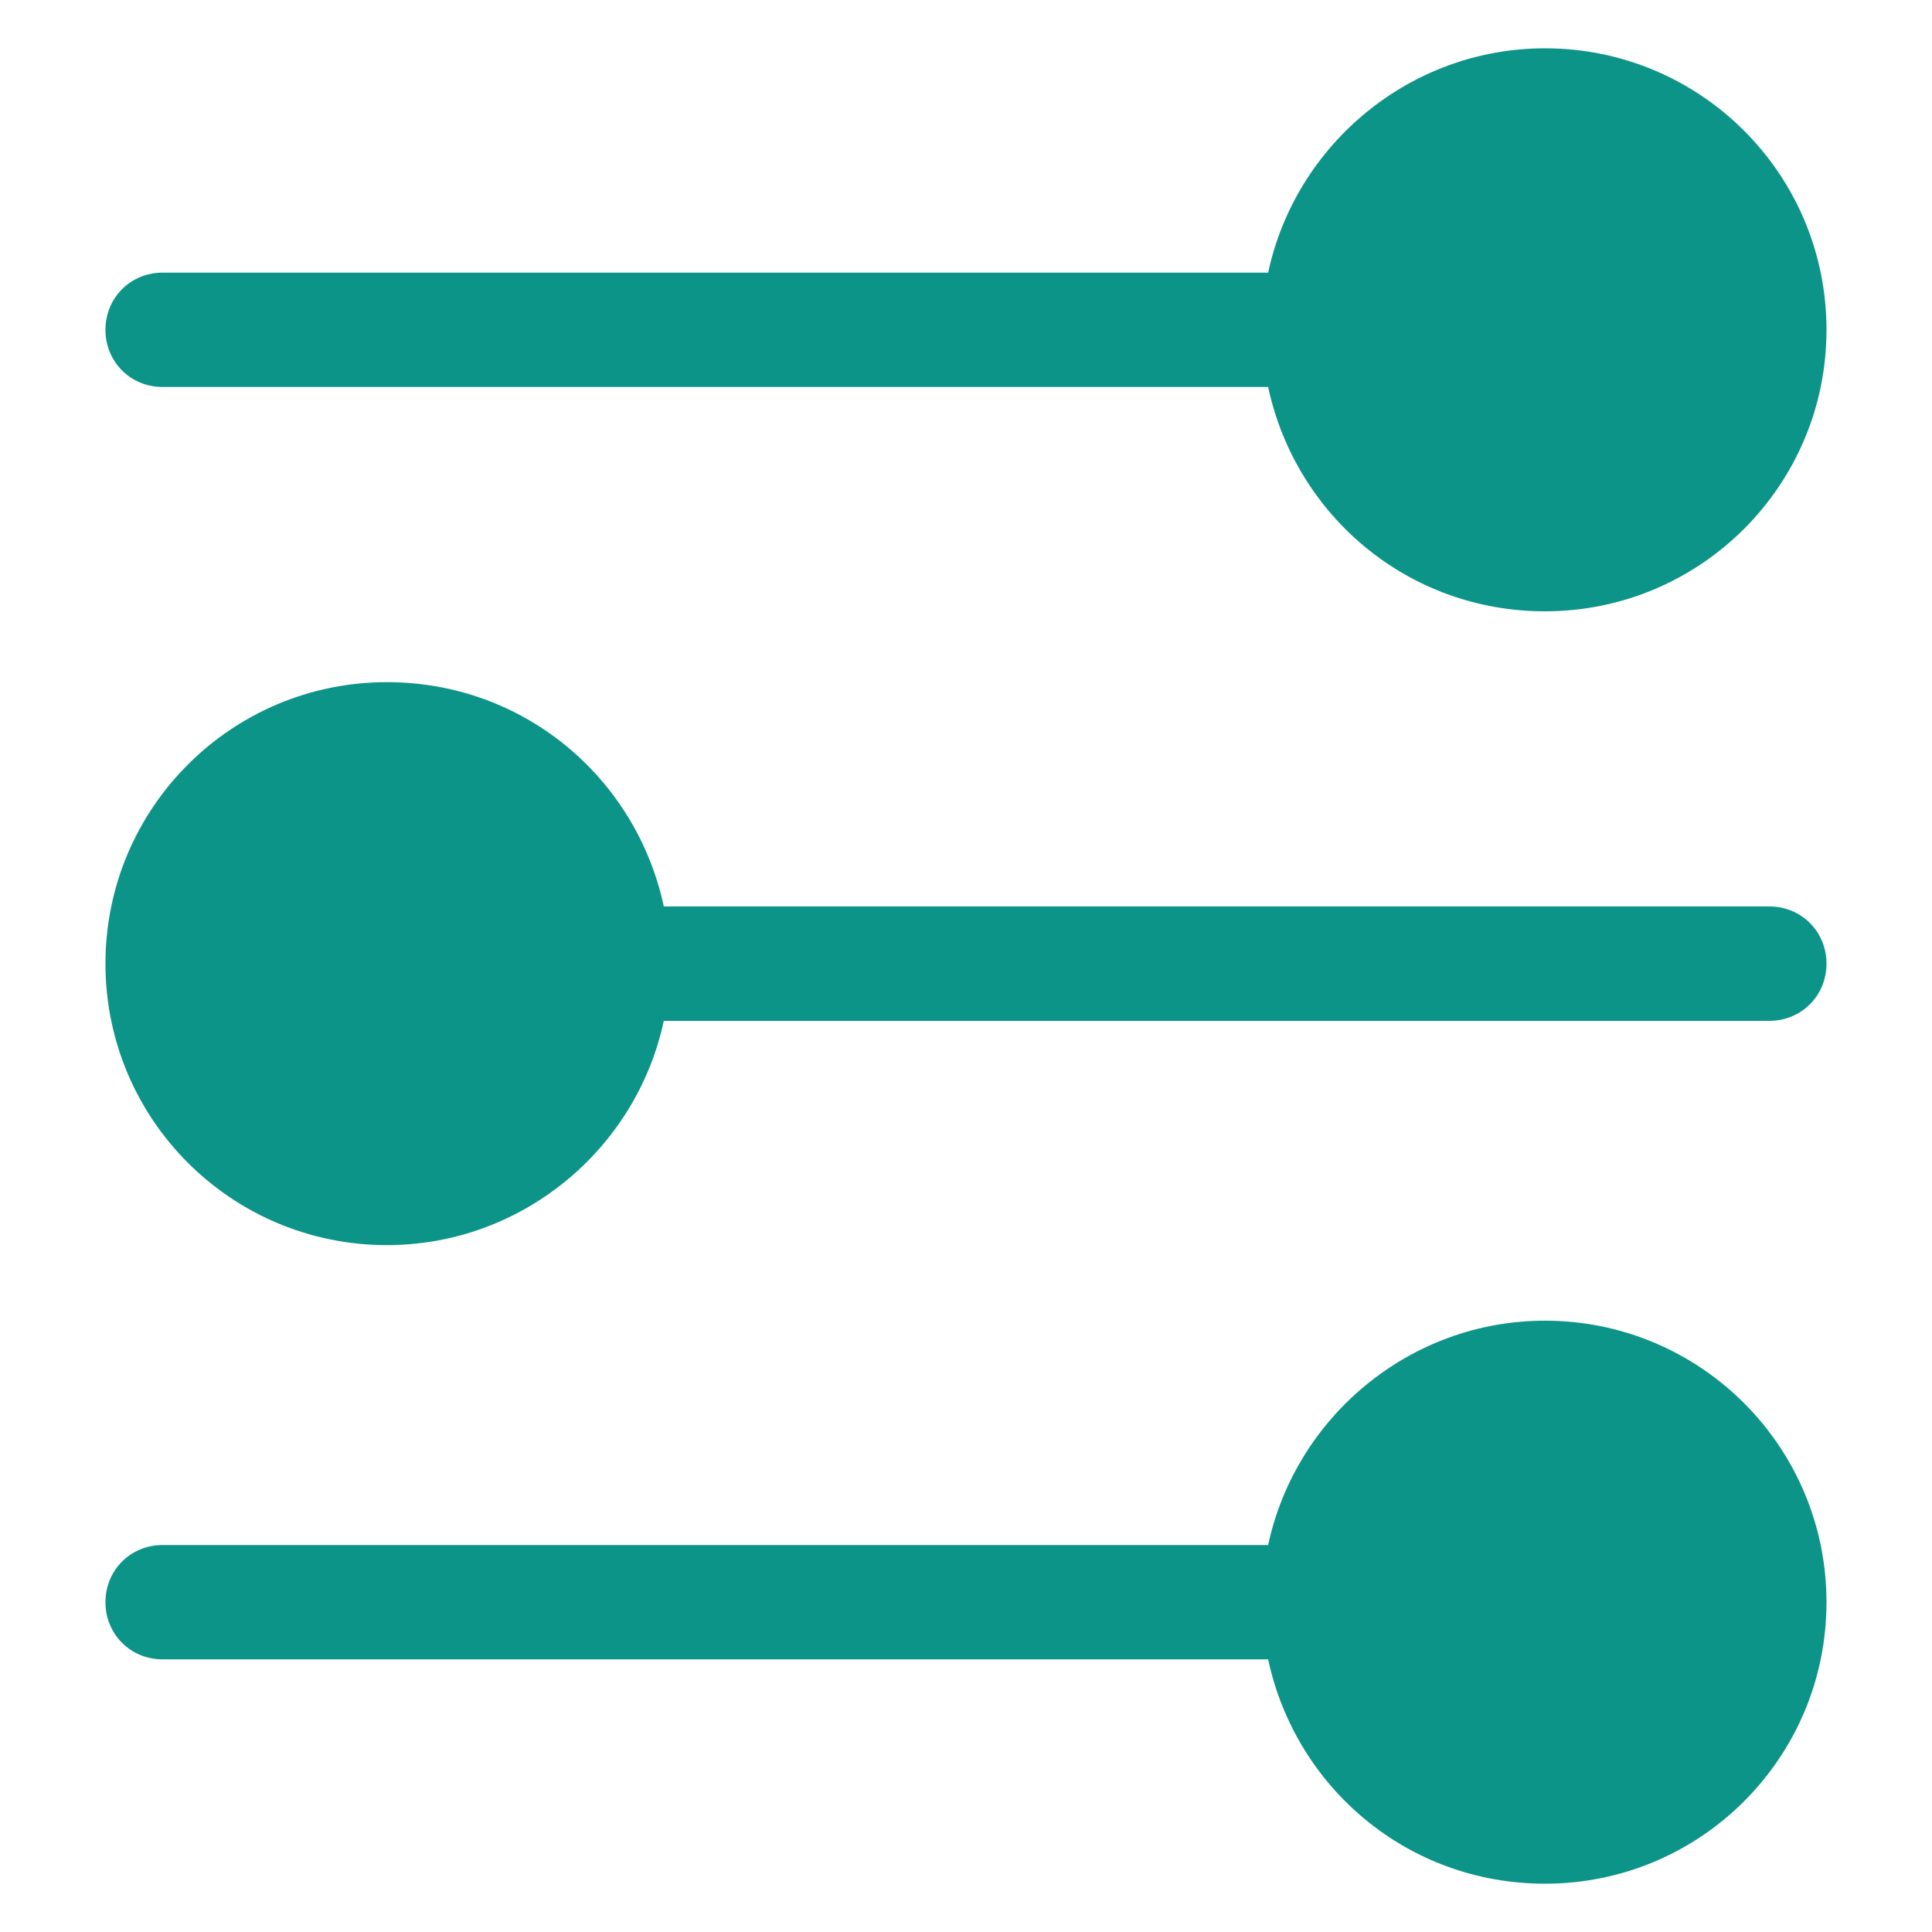 <svg width="36" height="36" viewBox="0 0 36 36" fill="none" xmlns="http://www.w3.org/2000/svg">
<path d="M34.034 17.956C34.034 18.554 33.566 19.022 32.968 19.022H12.369C11.858 21.412 9.726 23.201 7.21 23.201C4.312 23.201 1.965 20.858 1.965 17.956C1.965 15.058 4.312 12.711 7.21 12.711C9.77 12.711 11.858 14.504 12.369 16.89H32.968C33.566 16.89 34.034 17.358 34.034 17.956Z" fill="#0D9488"/>
<path d="M1.965 6.146C1.965 5.548 2.433 5.08 3.03 5.08H23.63C24.141 2.693 26.272 0.9 28.788 0.9C31.686 0.9 34.034 3.244 34.034 6.146C34.034 9.044 31.686 11.391 28.788 11.391C26.229 11.391 24.141 9.598 23.63 7.211H3.03C2.433 7.211 1.965 6.743 1.965 6.146Z" fill="#0D9488"/>
<path d="M34.034 29.855C34.034 32.756 31.686 35.1 28.788 35.1C26.229 35.1 24.141 33.307 23.63 30.92H3.03C2.433 30.92 1.965 30.452 1.965 29.855C1.965 29.257 2.433 28.789 3.03 28.789H23.63C24.141 26.402 26.272 24.609 28.788 24.609C31.686 24.609 34.034 26.957 34.034 29.855Z" fill="#0D9488"/>
</svg>
